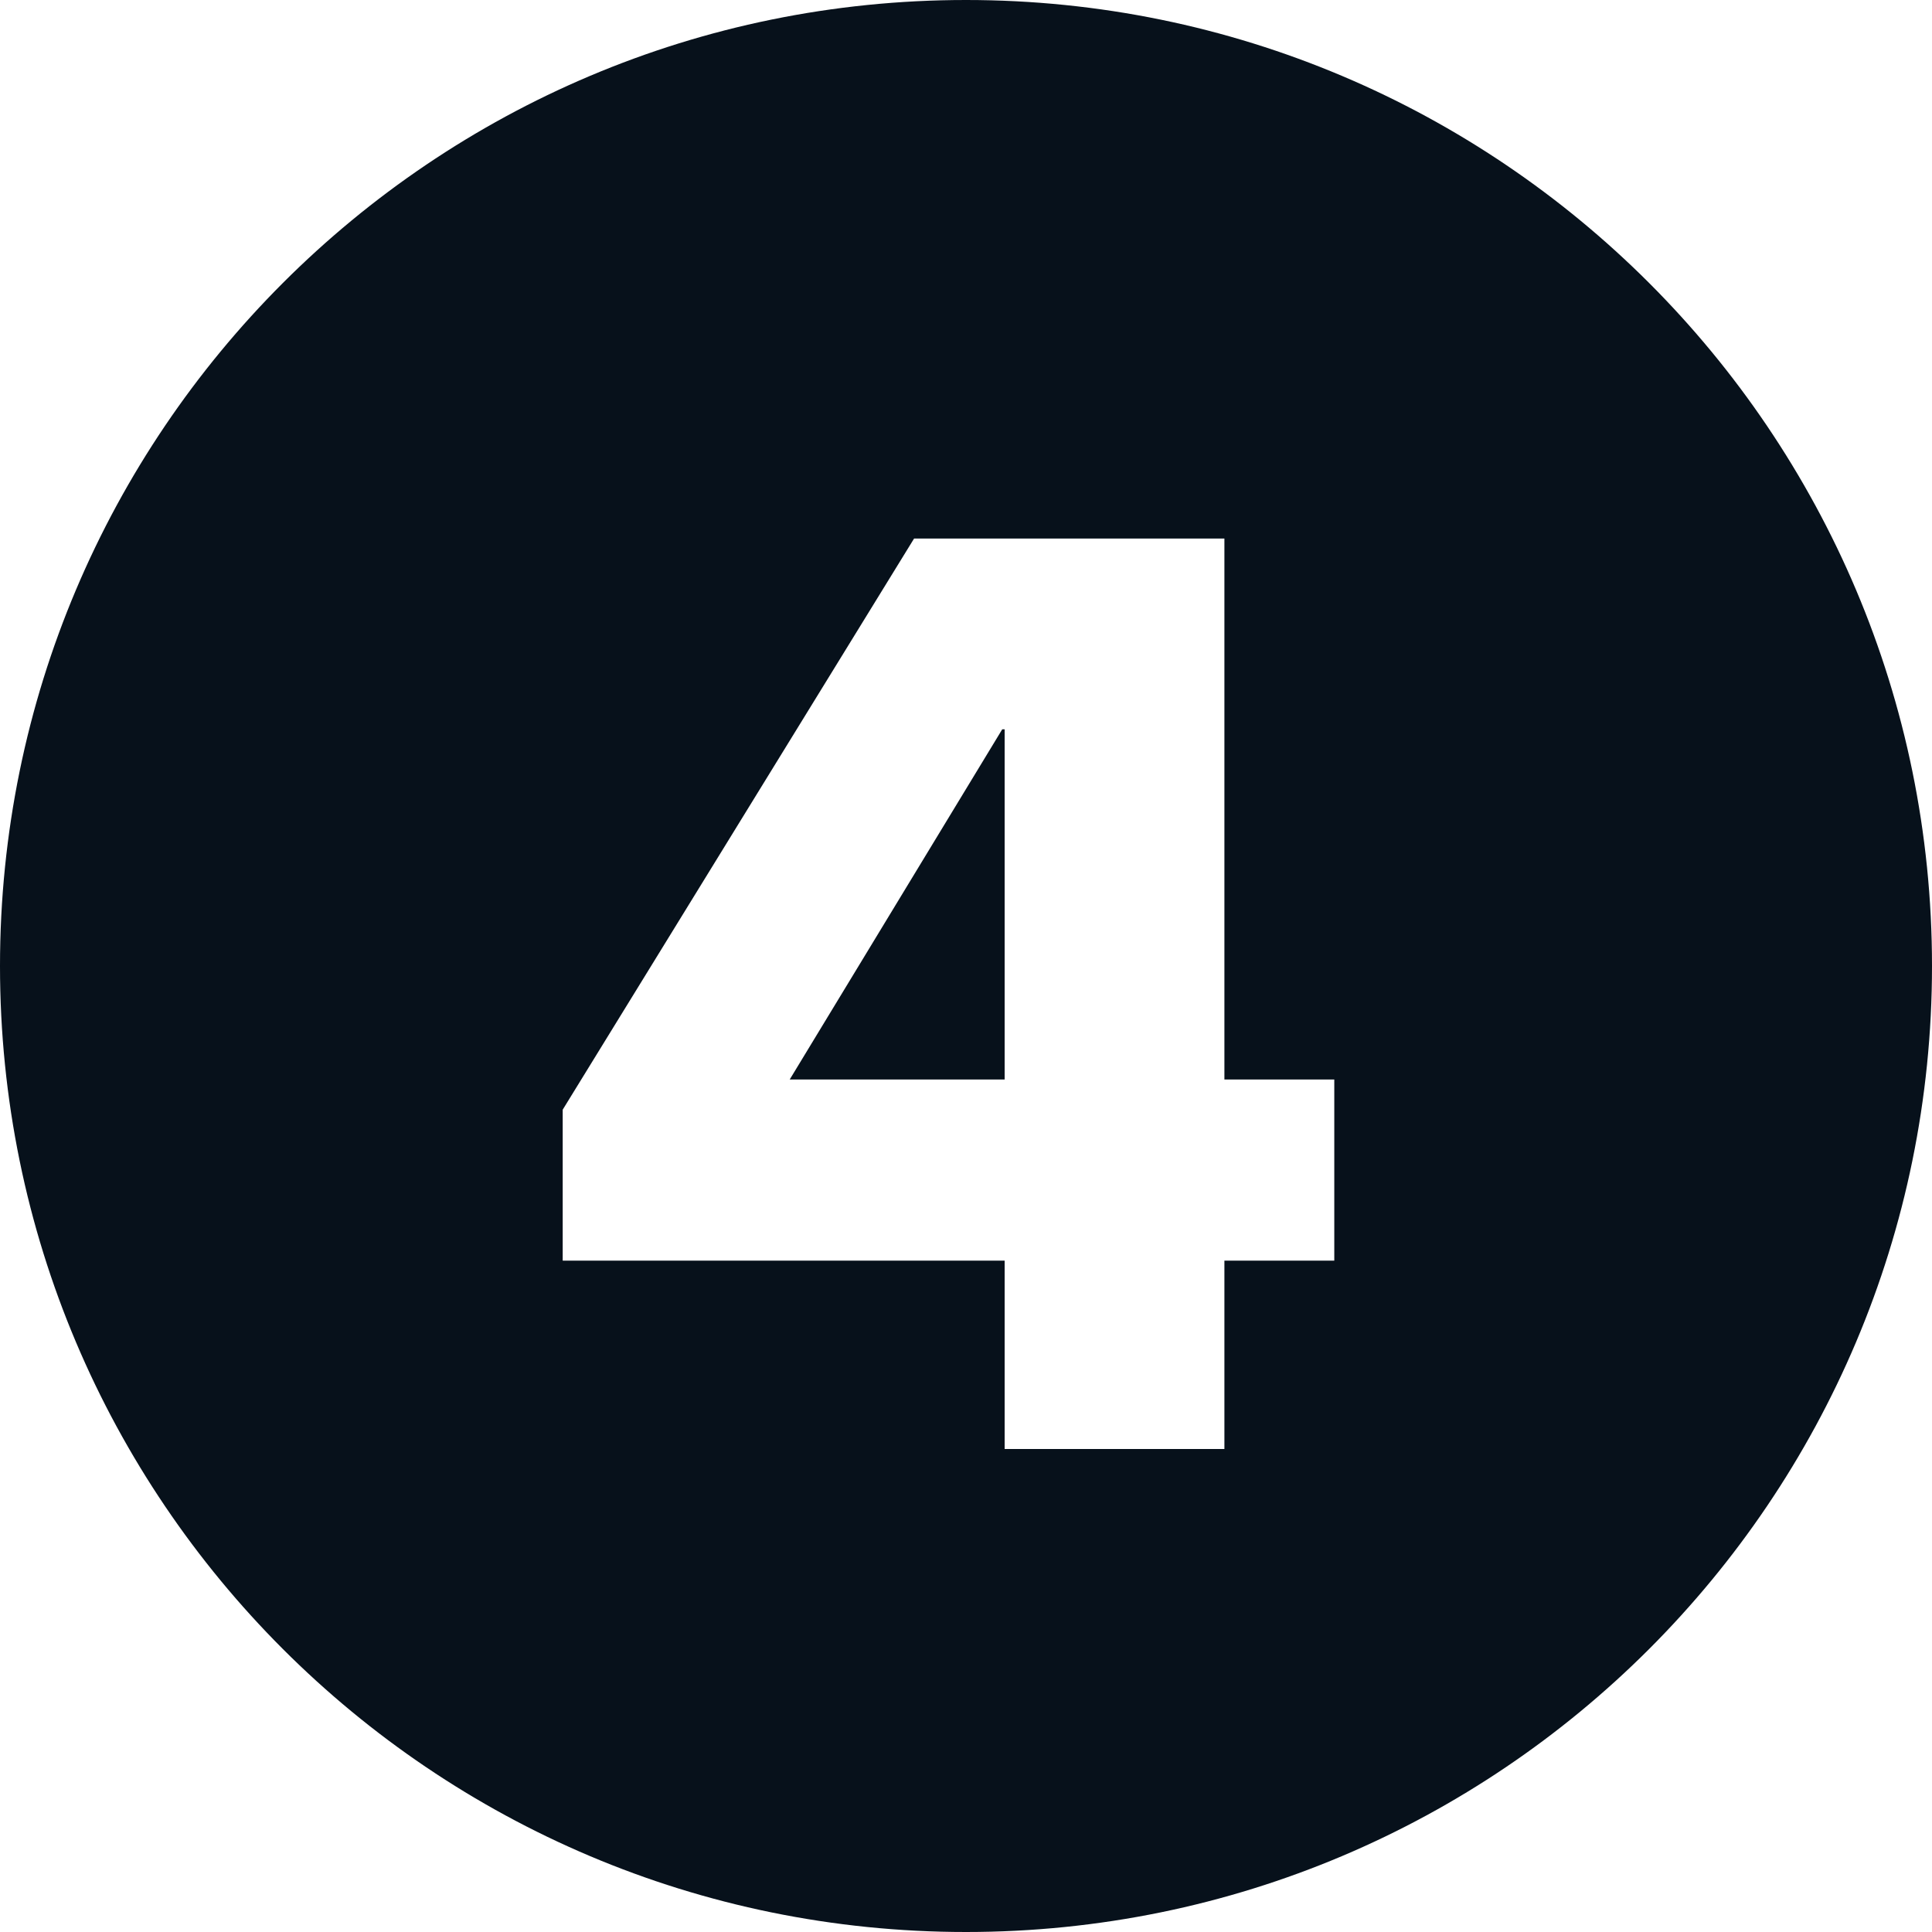 <svg width="32" height="32" viewBox="0 0 32 32" fill="none" xmlns="http://www.w3.org/2000/svg">
<path d="M16 0C24.837 0 32 7.163 32 16C32 24.837 24.837 32 16 32C7.163 32 0 24.837 0 16C0 7.163 7.163 0 16 0ZM15.14 8.92L9.32 18.38V20.88H16.64V24H20.28V20.88H22.1V17.88H20.28V8.92H15.14ZM16.64 12.08V17.88H13.08L16.6 12.08H16.64Z" fill="#07111B"/>
</svg>
